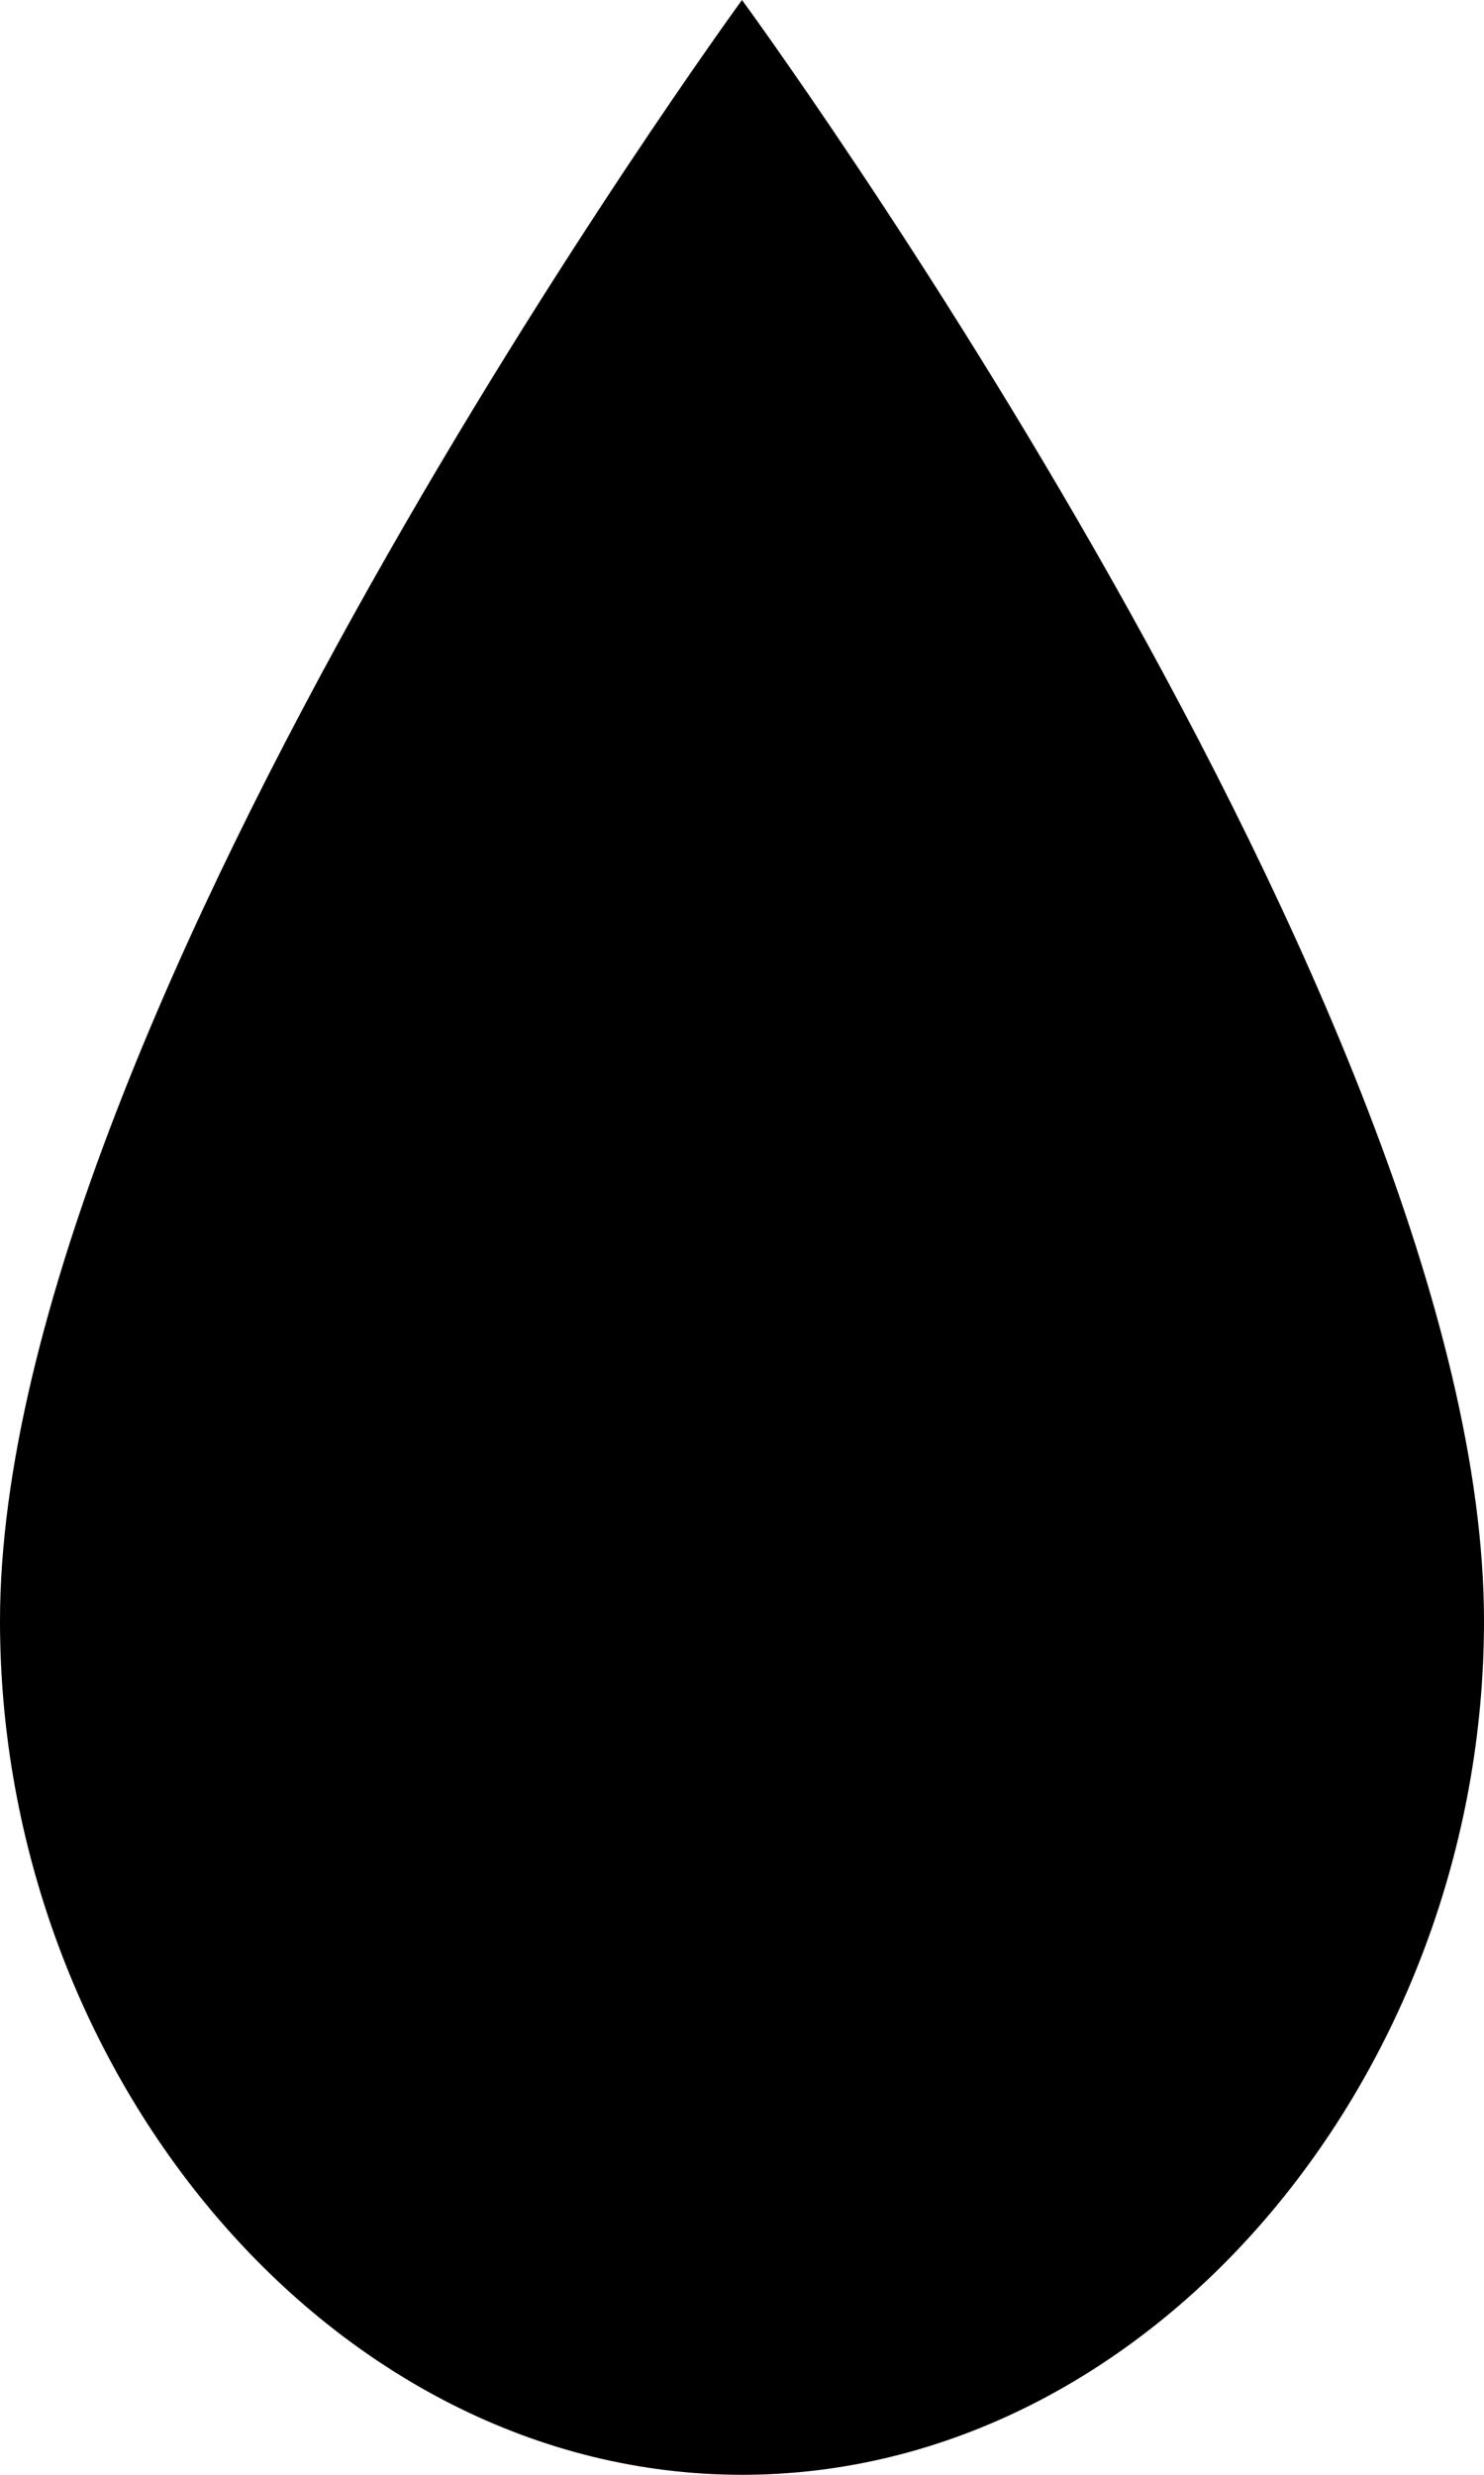 <svg xmlns="http://www.w3.org/2000/svg" width="0.6in" height="1in" viewBox="0 0 43.2 72"><title>ISH_icn_liquidity_rgb</title><path d="M36,0S14.4,29.57,14.4,47.16C14.4,60.34,24.08,72,36,72S57.6,60.33,57.6,47.16C57.6,29.43,36,0,36,0Z" transform="translate(-14.4)"/></svg>